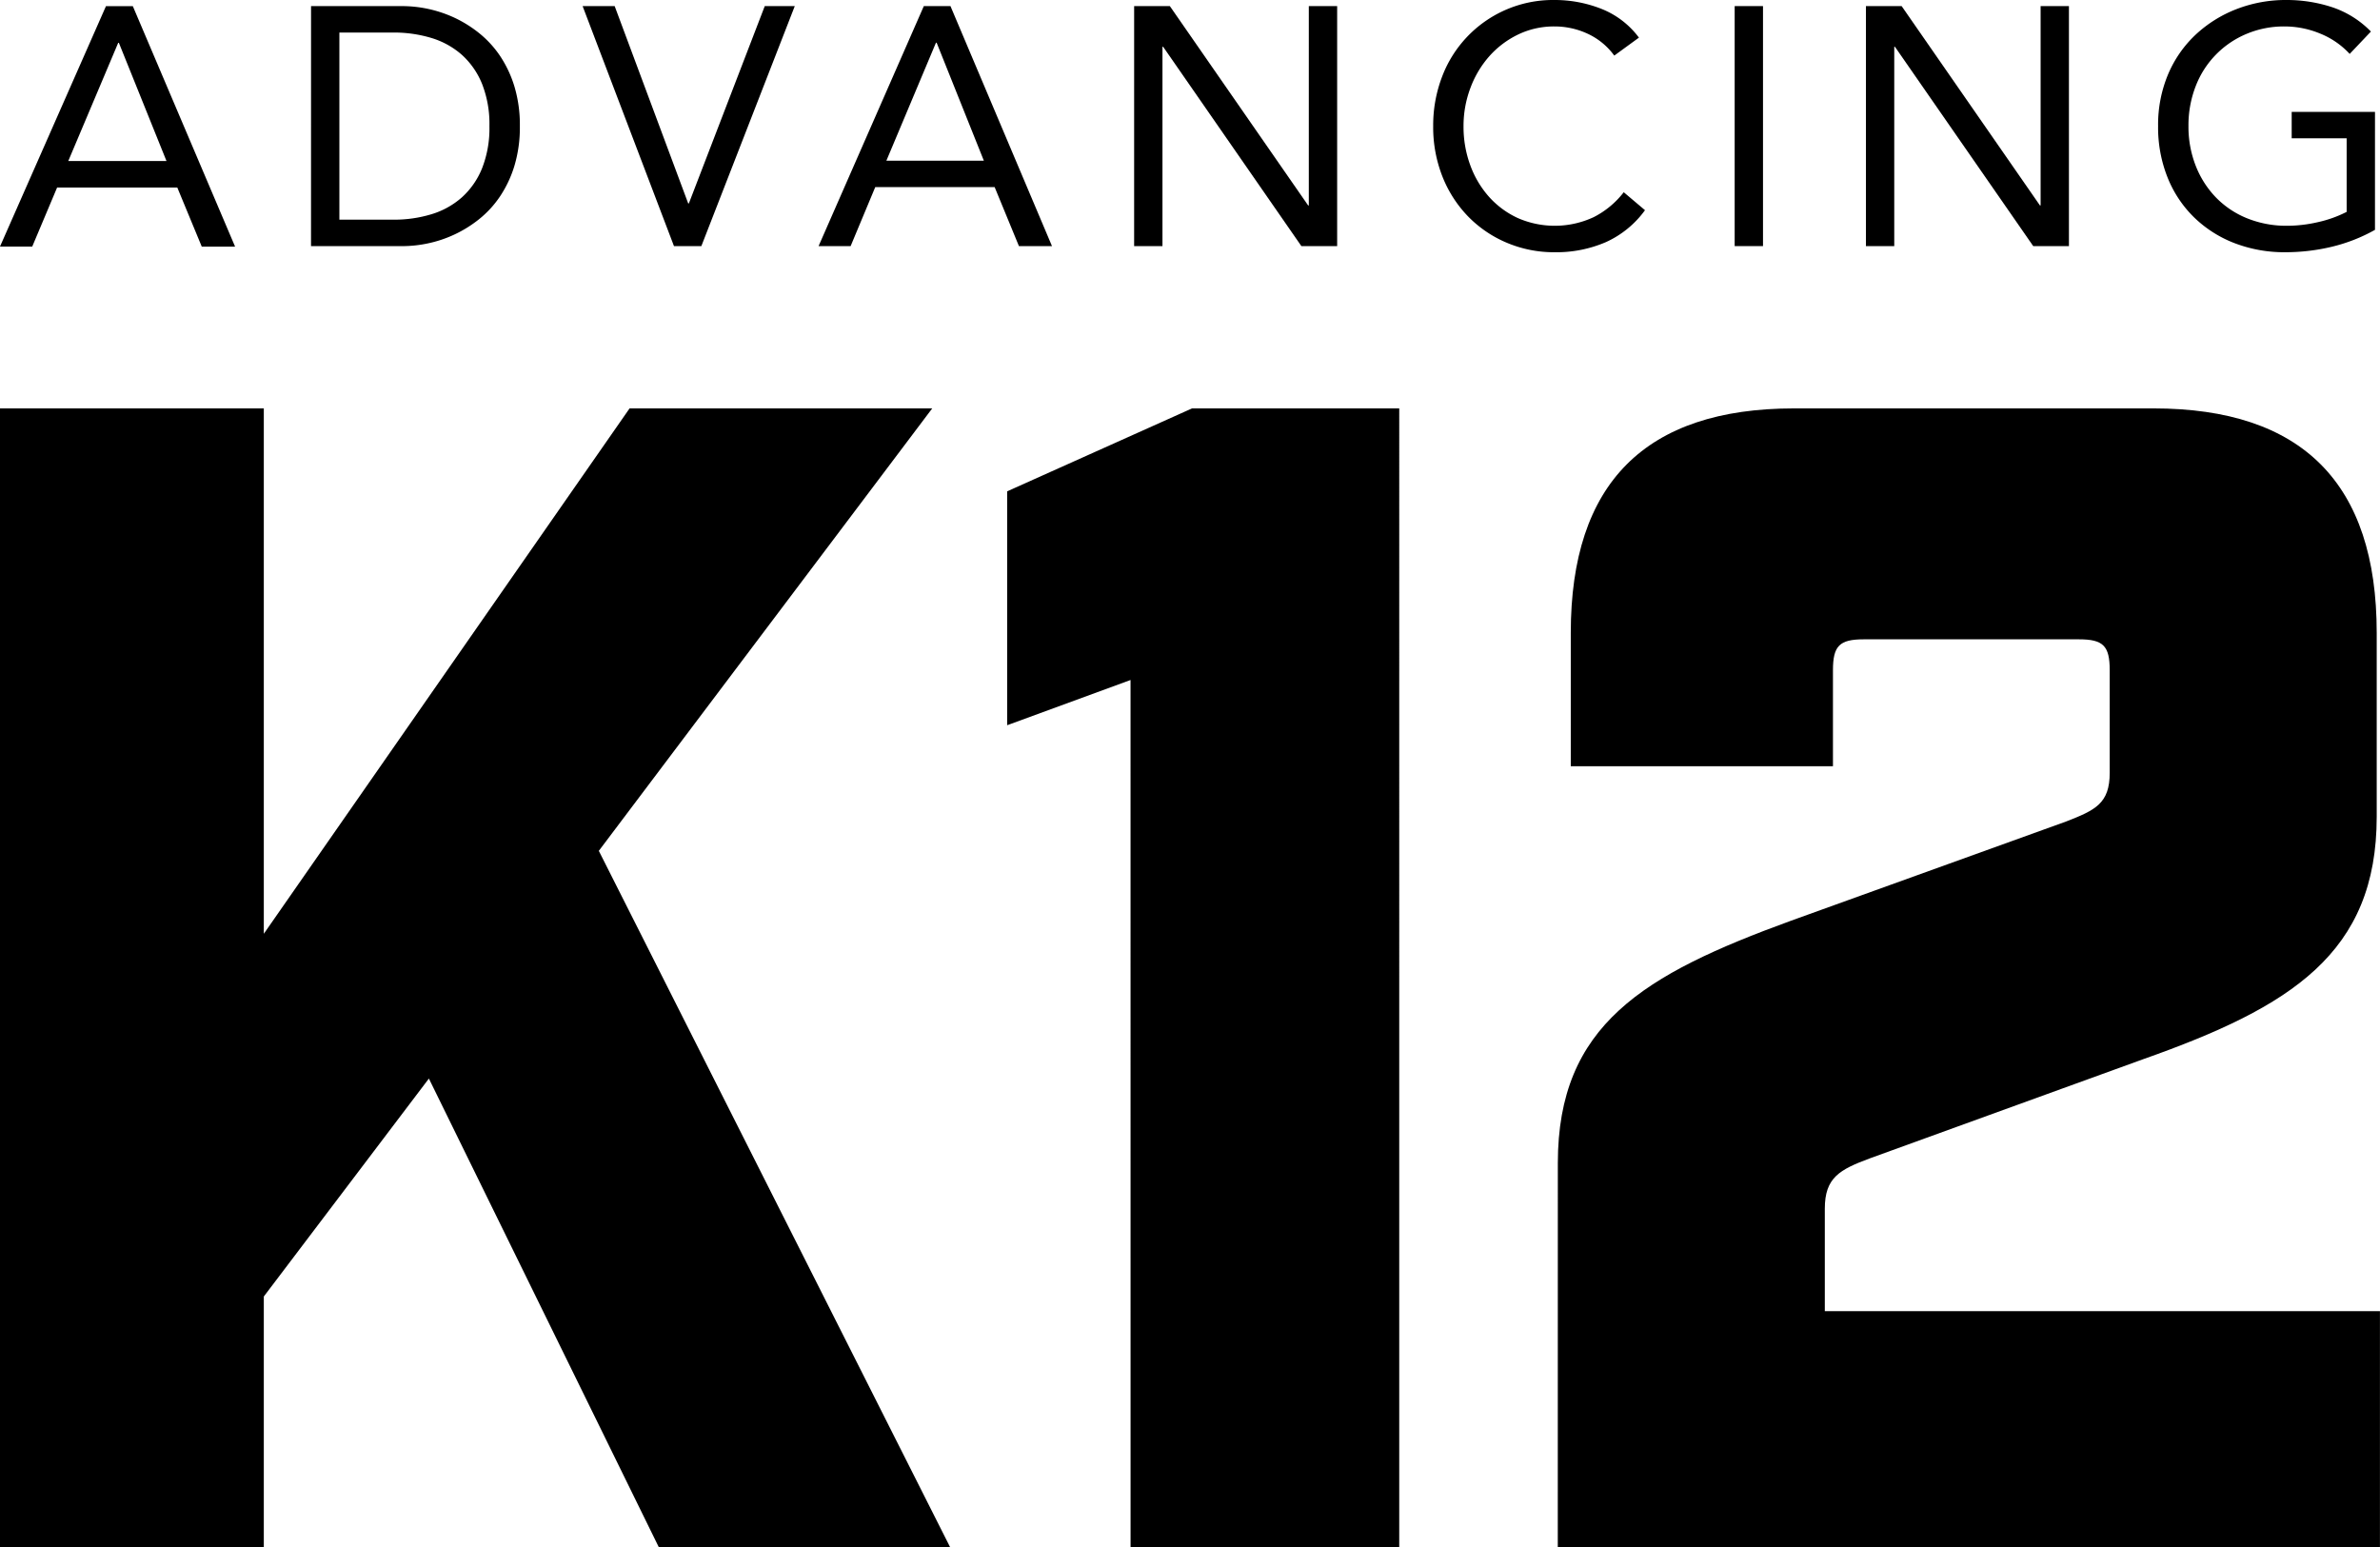 <svg xmlns="http://www.w3.org/2000/svg" width="200" height="130" viewBox="0 0 200 130">
  <g id="ak12_black" transform="translate(-1.132 -1.811)">
    <path id="a" d="M9.934,3.64h.057l4,9.93H5.739ZM8.906.557,0,20.761h2.71L4.8,15.8H14.9l2.055,4.964h2.8L11.162.557Z" transform="translate(1.131 1.77)"/>
    <path id="d" d="M28.585.558h7.71a10.5,10.5,0,0,1,4.294.954,10.238,10.238,0,0,1,2.1,1.3,8.617,8.617,0,0,1,1.772,1.922,9.656,9.656,0,0,1,1.219,2.593,11.243,11.243,0,0,1,.453,3.318,11.249,11.249,0,0,1-.453,3.319,9.644,9.644,0,0,1-1.219,2.591,8.582,8.582,0,0,1-1.772,1.923A10.246,10.246,0,0,1,38.393,20.5a10.425,10.425,0,0,1-2.1.228h-7.71Zm2.381,17.947H35.5a10.788,10.788,0,0,0,3.2-.456,6.831,6.831,0,0,0,2.551-1.411,6.631,6.631,0,0,0,1.7-2.435,9.167,9.167,0,0,0,.624-3.561,9.173,9.173,0,0,0-.624-3.561,6.65,6.65,0,0,0-1.7-2.436A6.855,6.855,0,0,0,38.7,3.236a10.818,10.818,0,0,0-3.2-.456H30.966Z" transform="translate(-1.315 1.766)"/>
    <path id="v" d="M53.571.557h2.693l6.179,16.58H62.5L68.878.557H71.4L63.549,20.727h-2.3Z" transform="translate(-3.48 1.766)"/>
    <path id="a2" d="M84.113.558h2.239l8.532,20.169H92.106L90.065,15.77H80.031l-2.069,4.957H75.269ZM85.19,3.635h-.057l-4.167,9.914h8.192Z" transform="translate(-5.349 1.766)"/>
    <path id="n" d="M104.285.557h3l11.622,16.751h.057V.557h2.381V20.727h-3.006L106.722,3.976h-.057V20.727h-2.381Z" transform="translate(-7.847 1.766)"/>
    <path id="c" d="M147,4.672a5.743,5.743,0,0,0-2.238-1.838,6.586,6.586,0,0,0-2.778-.612,6.927,6.927,0,0,0-3.076.684,7.711,7.711,0,0,0-2.424,1.837A8.459,8.459,0,0,0,134.9,7.421a9.027,9.027,0,0,0-.567,3.177,9.343,9.343,0,0,0,.567,3.29,8.21,8.21,0,0,0,1.573,2.649,7.378,7.378,0,0,0,2.409,1.781,7.74,7.74,0,0,0,6.391-.072,7.454,7.454,0,0,0,2.523-2.093l1.786,1.51a8.268,8.268,0,0,1-3.273,2.678,10.49,10.49,0,0,1-4.322.855,10.168,10.168,0,0,1-4.026-.8,9.9,9.9,0,0,1-3.245-2.208,10.168,10.168,0,0,1-2.154-3.347,11.278,11.278,0,0,1-.779-4.245,11.4,11.4,0,0,1,.751-4.159A9.961,9.961,0,0,1,141.987,0a10.644,10.644,0,0,1,3.925.741,7.243,7.243,0,0,1,3.161,2.421Z" transform="translate(-10.215 1.811)"/>
    <rect id="i" width="2.381" height="20.169" transform="translate(146.903 2.323)"/>
    <path id="n-2" data-name="n" d="M171.588.557h3l11.622,16.751h.057V.557h2.38V20.727h-3L174.025,3.976h-.057V20.727h-2.381Z" transform="translate(-13.655 1.766)"/>
    <path id="g" d="M216.664,19.315a14.108,14.108,0,0,1-3.642,1.424,16.678,16.678,0,0,1-3.869.456,11.674,11.674,0,0,1-4.309-.769,10.051,10.051,0,0,1-3.386-2.165,9.714,9.714,0,0,1-2.224-3.348,11.317,11.317,0,0,1-.795-4.315,10.935,10.935,0,0,1,.836-4.345,9.805,9.805,0,0,1,2.312-3.333,10.656,10.656,0,0,1,3.43-2.15A11.429,11.429,0,0,1,209.237,0a12.184,12.184,0,0,1,3.813.6,8.156,8.156,0,0,1,3.273,2.051l-1.785,1.88a6.842,6.842,0,0,0-2.48-1.709,7.822,7.822,0,0,0-2.991-.6,8.1,8.1,0,0,0-3.2.627A7.775,7.775,0,0,0,201.6,7.236a9.049,9.049,0,0,0-.609,3.362,8.971,8.971,0,0,0,.609,3.333,8.016,8.016,0,0,0,1.7,2.663,7.627,7.627,0,0,0,2.622,1.752,8.83,8.83,0,0,0,3.373.627,11.586,11.586,0,0,0,2.551-.3,10.113,10.113,0,0,0,2.438-.868V11.623h-4.619V9.4h7Z" transform="translate(-15.954 1.811)"/>
    <path id="_12" data-name="12" d="M103.035,131.537h22.577V35.856H108.2l-15.536,6.97V62.48l10.368-3.8Zm35.9,0h69.09v-19.82h-46.65v-8.611c0-2.6,1.225-3.281,3.809-4.237l22.984-8.338c12.377-4.374,19.585-8.885,19.585-20.367V54.719q0-18.862-18.768-18.863H158.795q-18.769,0-18.768,18.863V65.927h22.032V57.862c0-2.05.544-2.6,2.584-2.6h18.089c2.04,0,2.584.547,2.584,2.6v8.612c0,2.6-1.224,3.144-3.672,4.1l-23.12,8.338c-12.377,4.511-19.585,8.749-19.585,20.367Z" transform="translate(-6.897 0.274)"/>
    <path id="k" d="M52.905,35.856,22.169,80.006V35.856H0v95.681H22.169v-21.05L36.041,92.172l19.313,39.365H79.835l-29.514-58.5L78.338,35.856Z" transform="translate(1.132 0.274)"/>
  </g>
</svg>
